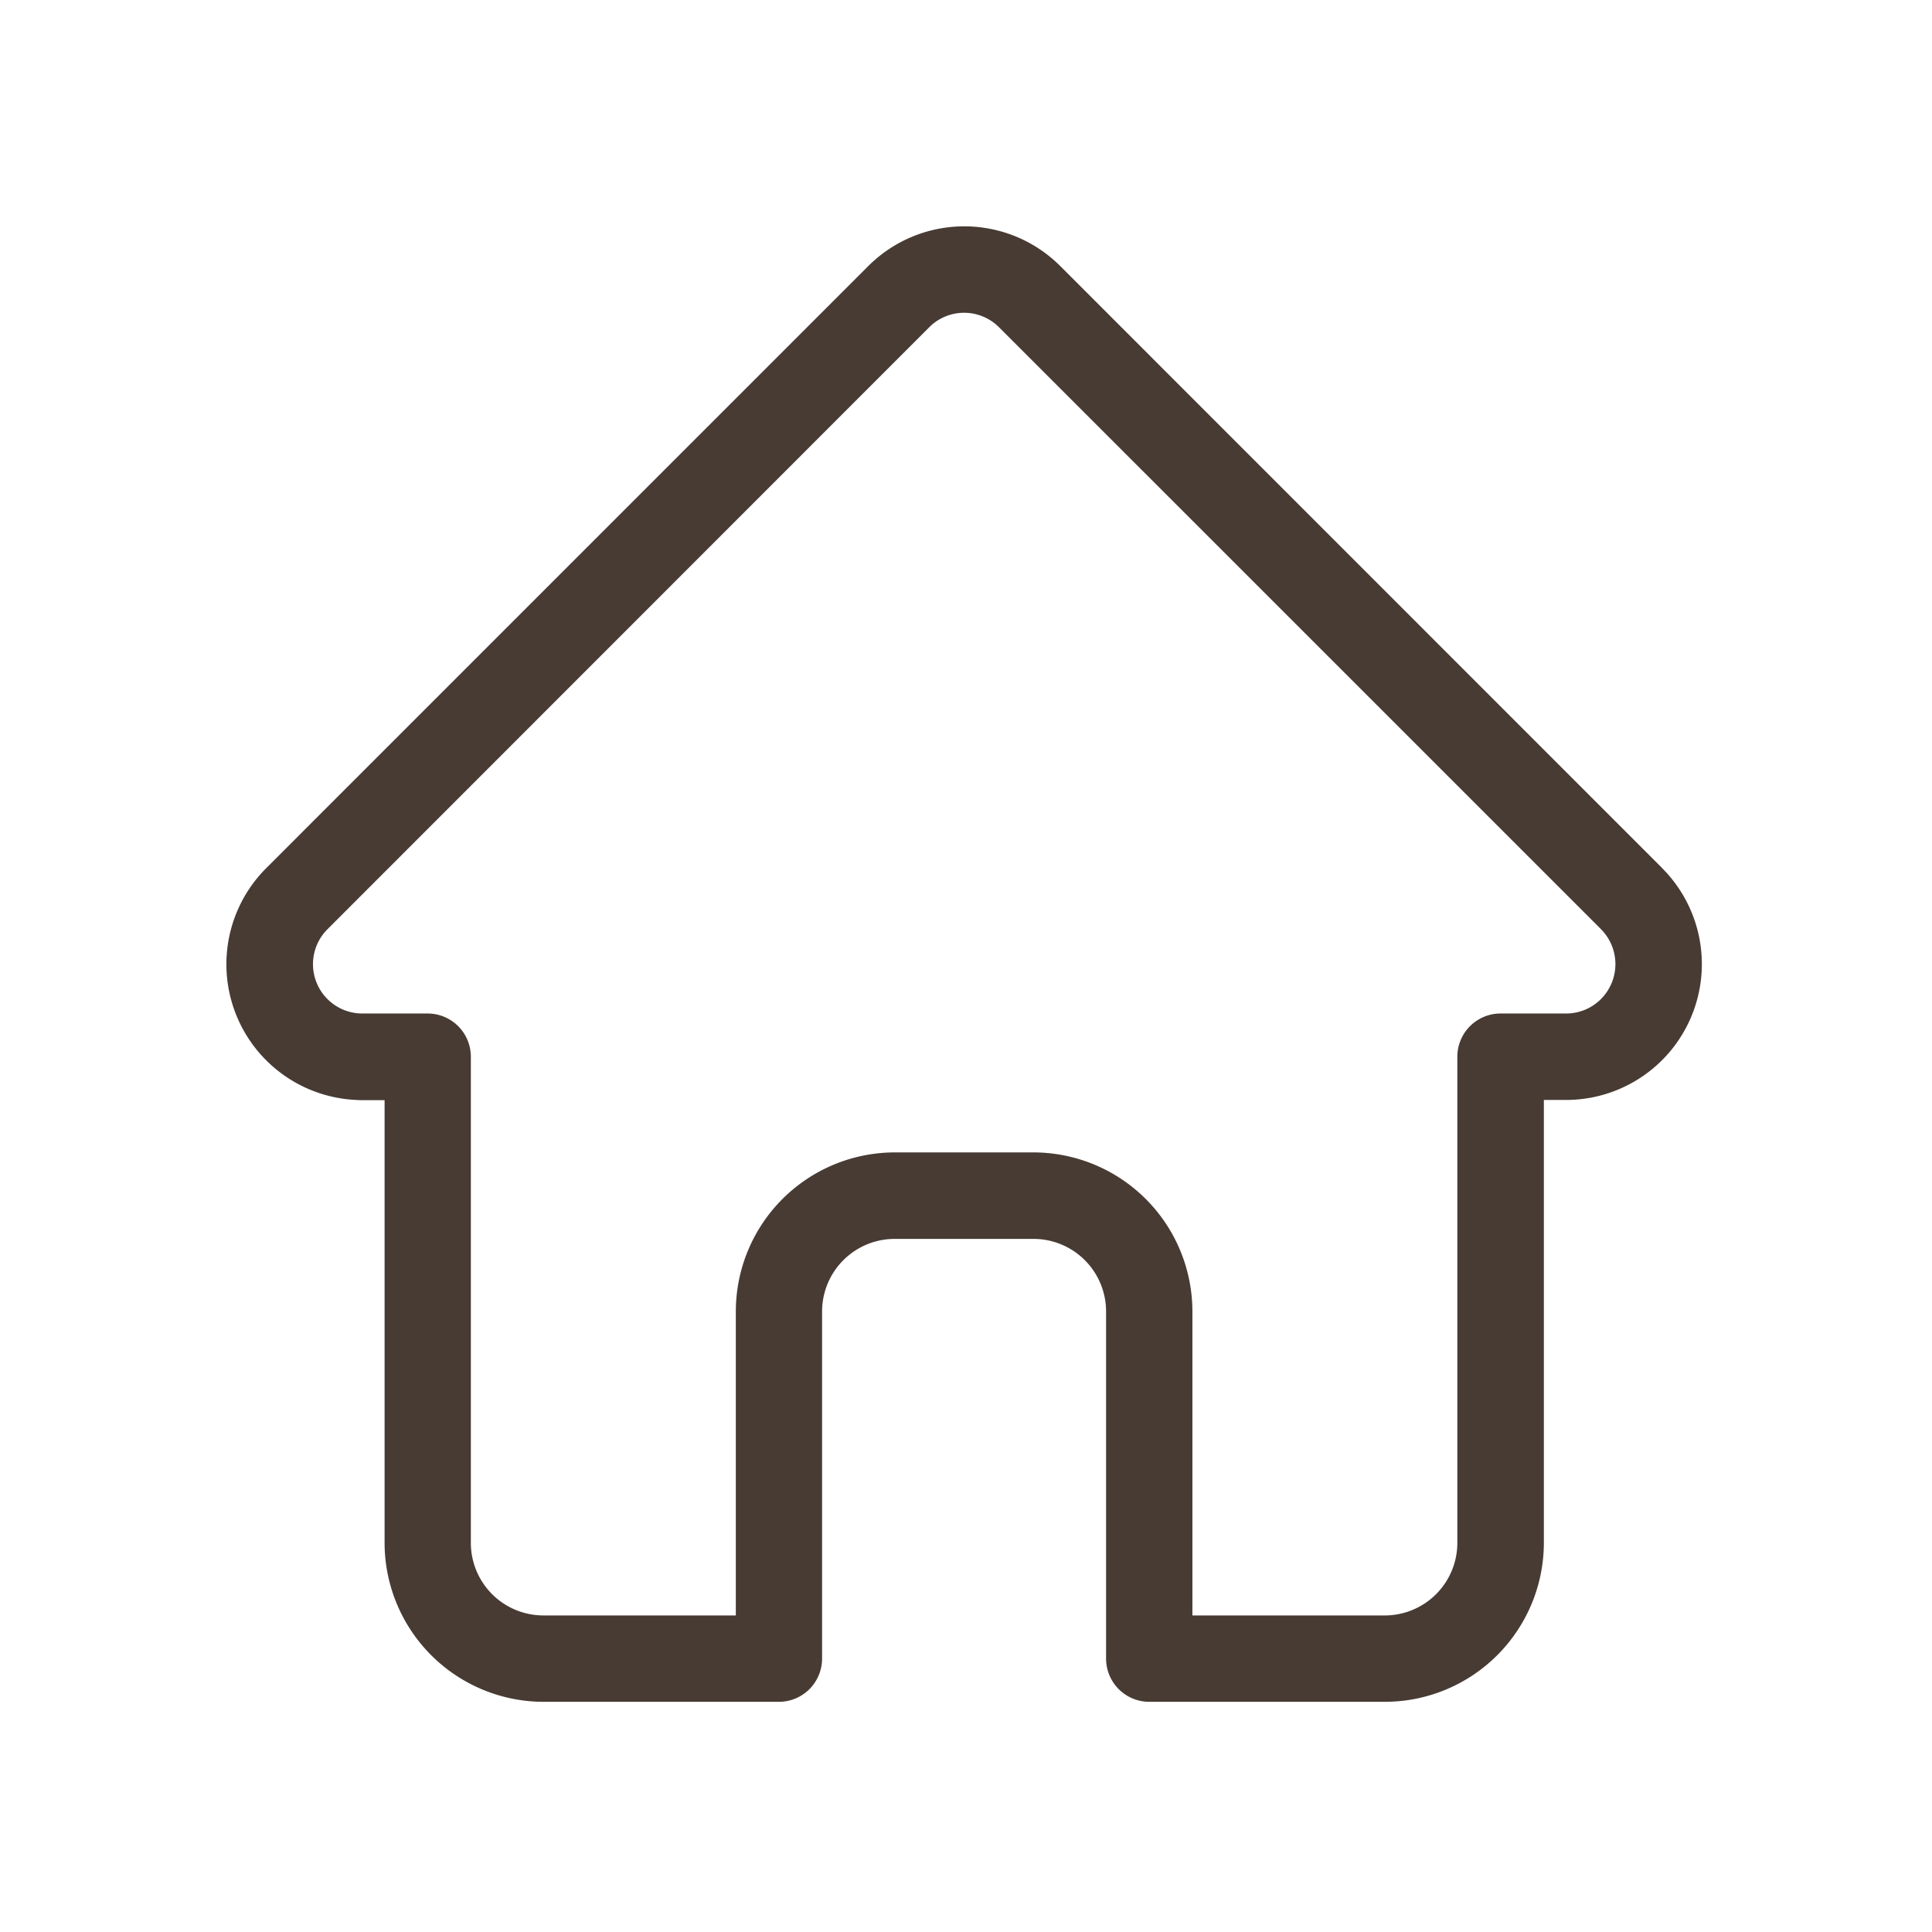 <svg id="圖層_11" data-name="圖層 11" xmlns="http://www.w3.org/2000/svg" viewBox="0 0 512 512"><defs><style>.cls-1{fill:#473b33;}</style></defs><title>f-home</title><path class="cls-1" d="M440.5,230.06l0,0L281,70.53a36,36,0,0,0-50.92,0L70.62,230l-.17.17a36,36,0,0,0,24,61.33,10.31,10.31,0,0,0,1.11.05h6.36V408.89A42.18,42.18,0,0,0,144,451h62.41a11.46,11.46,0,0,0,11.45-11.46v-92a19.25,19.25,0,0,1,19.23-19.22h36.81a19.24,19.24,0,0,1,19.22,19.22v92A11.46,11.46,0,0,0,304.59,451H367a42.18,42.18,0,0,0,42.14-42.13V291.5H415a36,36,0,0,0,25.48-61.44Zm-16.22,34.69a13,13,0,0,1-9.26,3.84H397.67a11.46,11.46,0,0,0-11.46,11.46V408.89A19.24,19.24,0,0,1,367,428.11H316V347.53a42.18,42.18,0,0,0-42.13-42.13H237.1A42.18,42.18,0,0,0,195,347.53v80.58H144a19.24,19.24,0,0,1-19.22-19.22V280.05a11.46,11.46,0,0,0-11.46-11.46h-17l-.54,0a13.08,13.08,0,0,1-9-22.33h0L246.25,86.73a13.06,13.06,0,0,1,18.5,0L424.23,246.19l.07.08A13.11,13.11,0,0,1,424.28,264.75Z"/></svg>